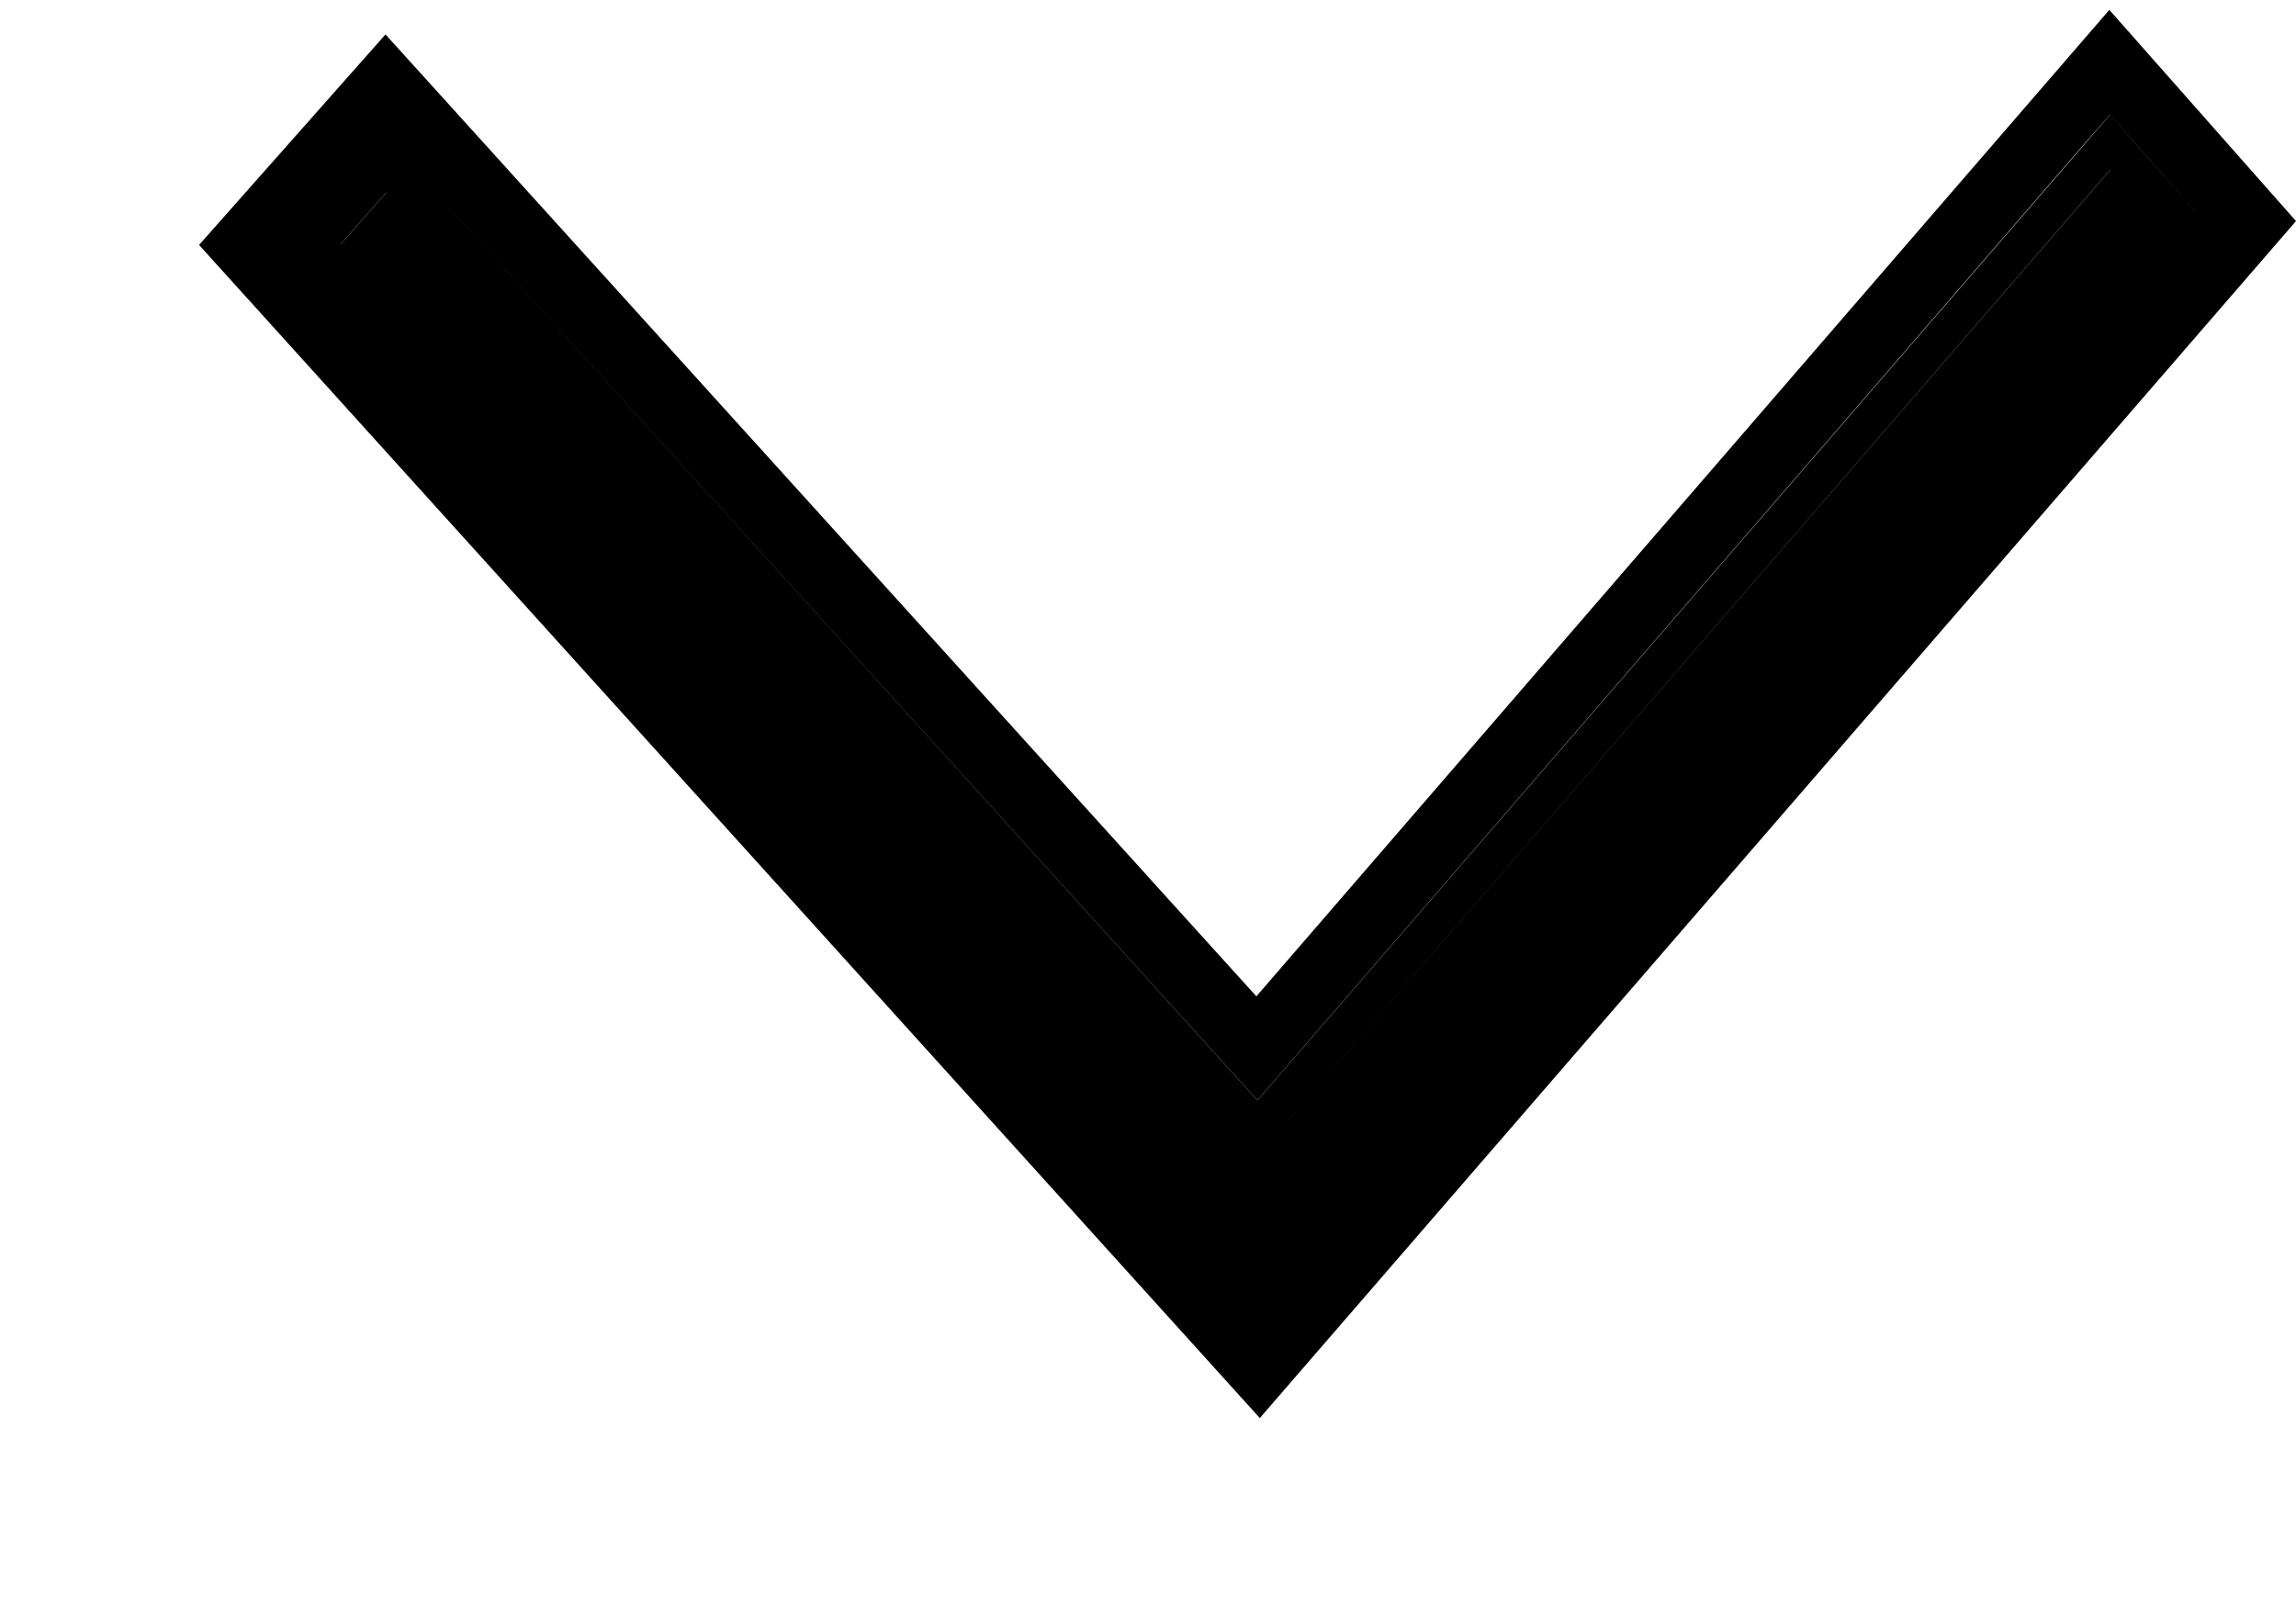 <svg width="10" height="7" viewBox="0 0 10 7" fill="none" xmlns="http://www.w3.org/2000/svg">
    <path fill-rule="evenodd" clip-rule="evenodd" d="M5.487 6.177 10 .963l-.813-.92L5.472 4.34 1.679.15l-.812.917 4.62 5.11zM9.189.499l.118.134.294.332L9.19.5 5.477 4.793 1.68.6l-.411.465L1.68.6l3.796 4.193L9.07.636 9.189.5zm.002.24V.74L5.48 5.032 9.19.74zM1.683.838l-.2.227h-.001l.2-.227z" fill="#000"/>
</svg>
